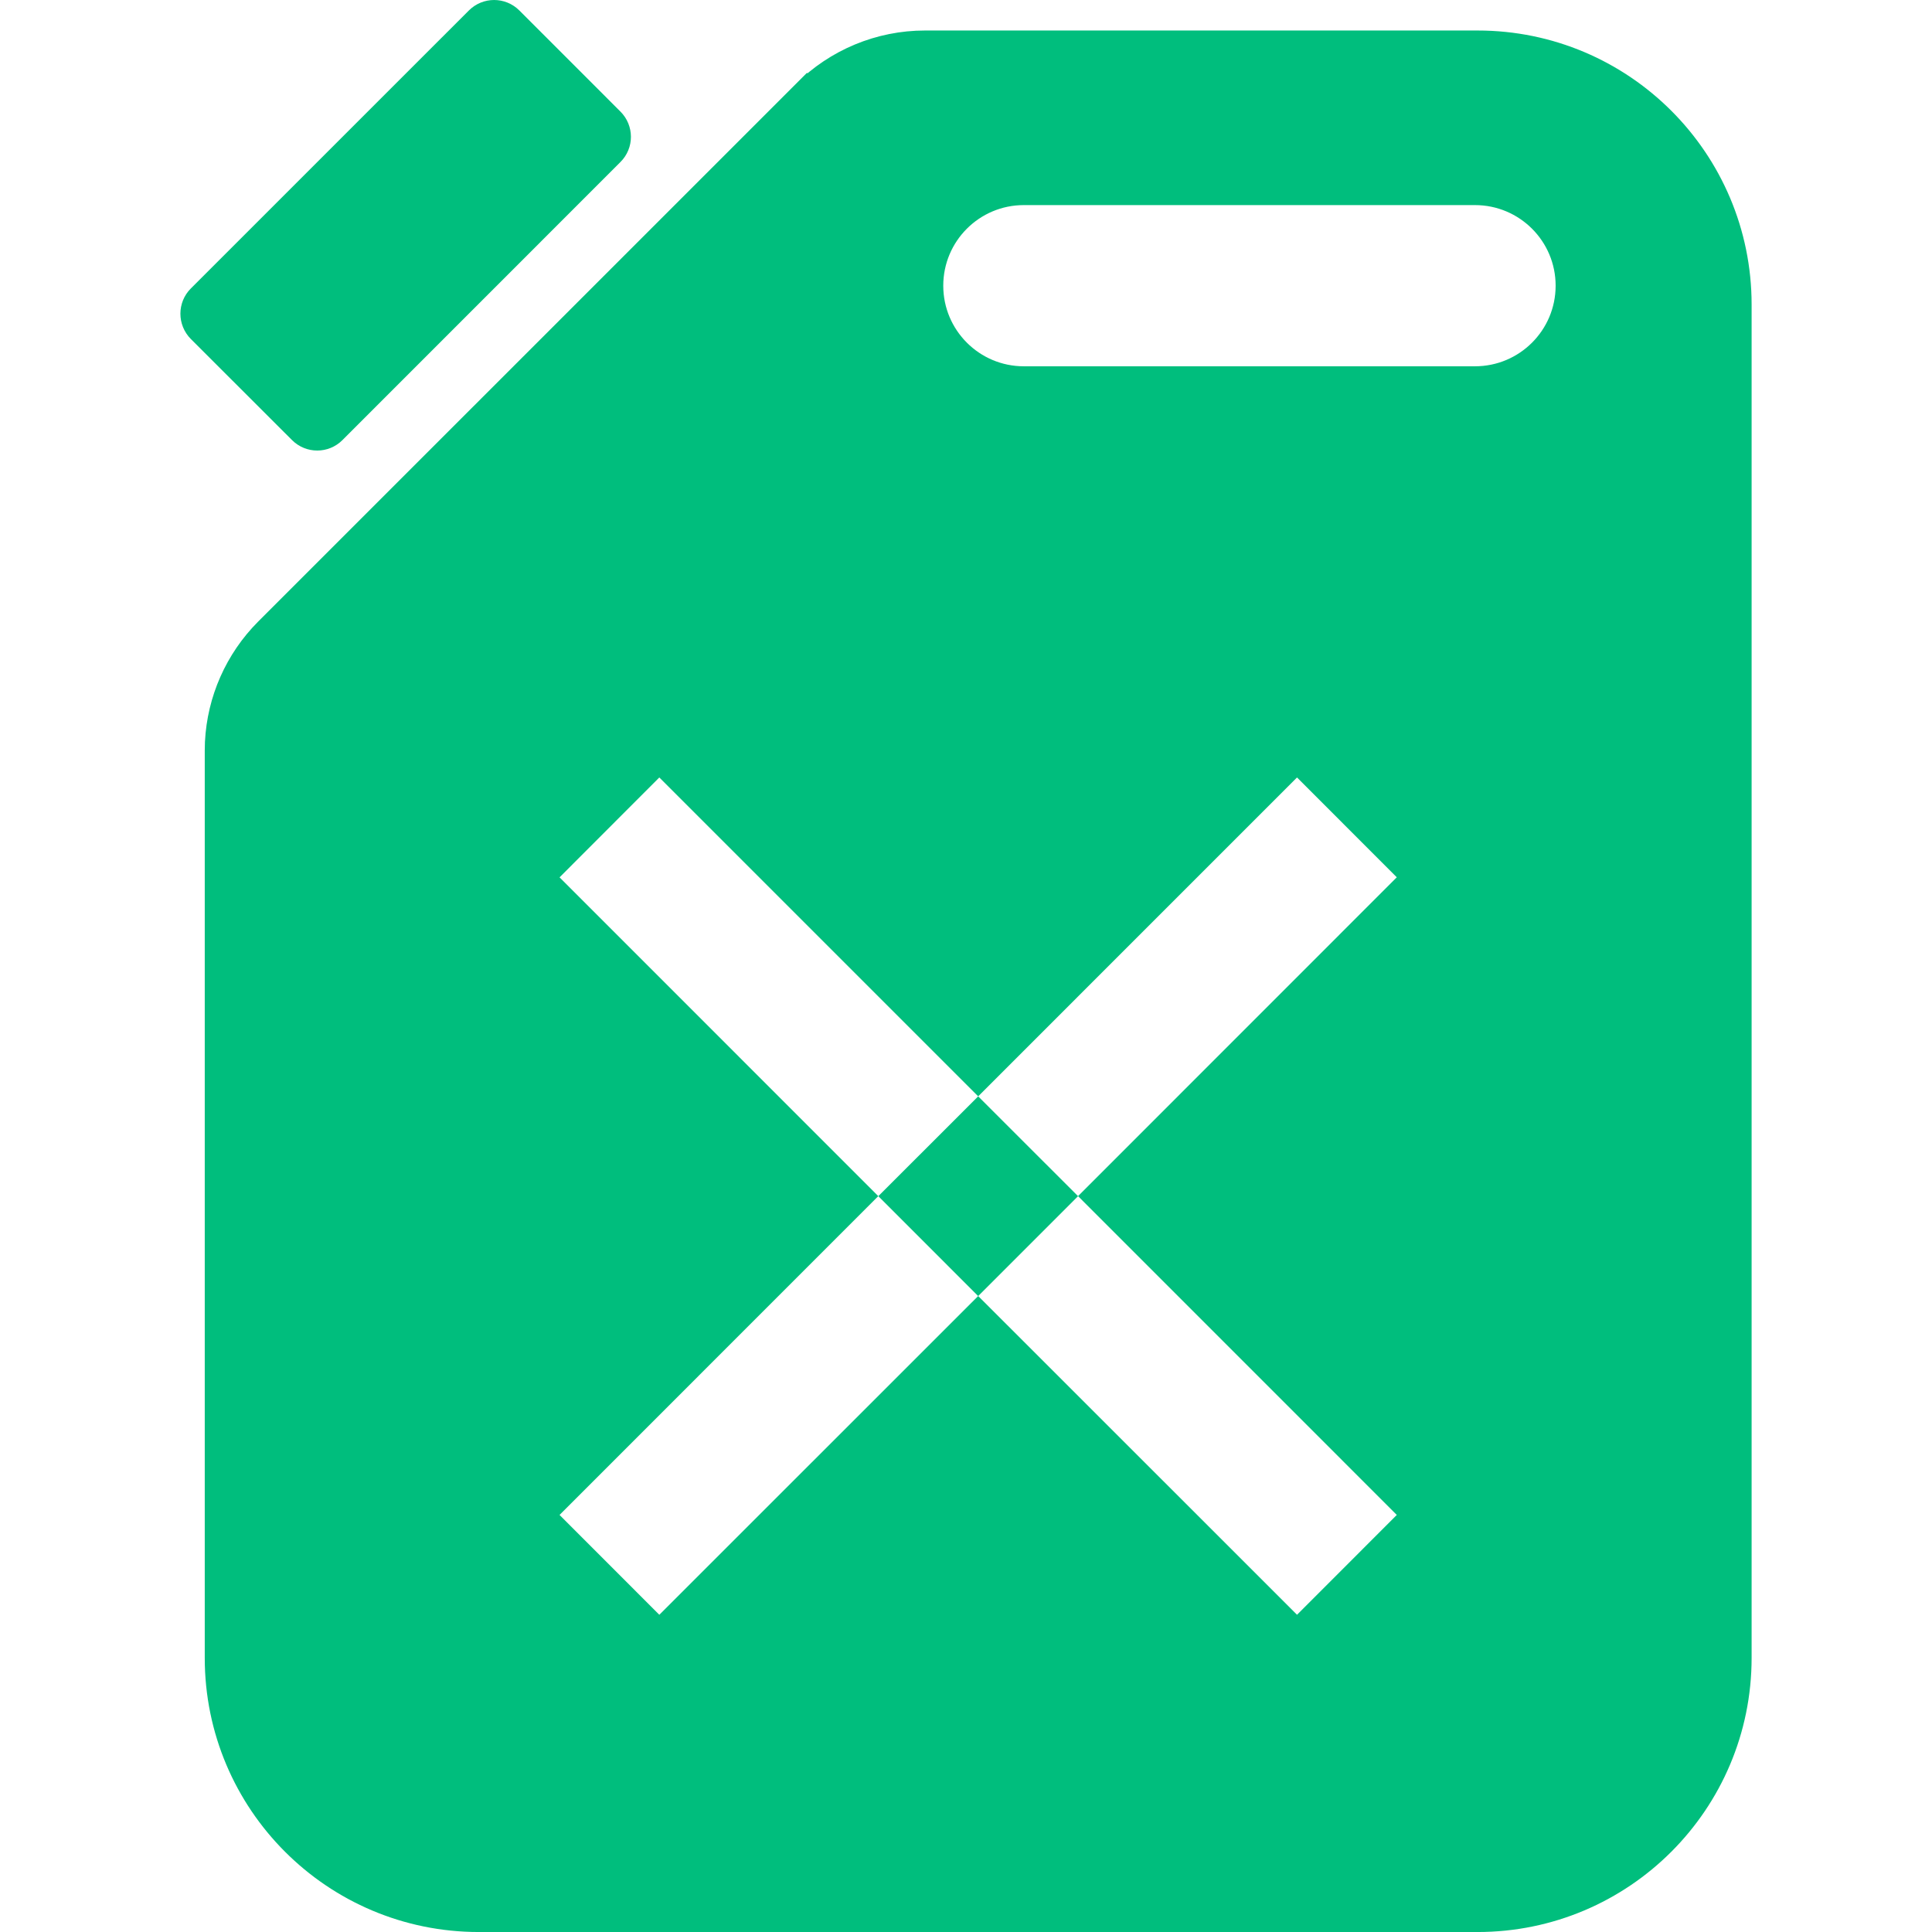 <svg width="95" height="95" viewBox="0 0 95 95" fill="none" xmlns="http://www.w3.org/2000/svg">
<g clip-path="url(#clip0_1012_28)">
<path d="M23.609 1.066C23.988 0.686 24.605 0.686 24.984 1.066L24.985 1.067L29.954 6.037L29.955 6.038C30.339 6.42 30.338 7.036 29.957 7.414L29.954 7.417L16.288 21.086L16.286 21.088C15.907 21.468 15.291 21.468 14.912 21.088L14.91 21.086L9.938 16.119H9.938C9.555 15.732 9.558 15.115 9.936 14.737L23.608 1.067L23.609 1.066Z" fill="#00BE7D" stroke="#00BE7D" stroke-width="1.562"/>
<path d="M43.188 58.818L48.099 63.73L53.01 58.818L48.099 53.91L43.188 58.818Z" fill="#00BE7D"/>
<path d="M45.483 2.281H72.654C79.668 2.281 85.349 7.967 85.349 14.979V81.523C85.348 88.534 79.667 94.22 72.654 94.22H23.543C16.53 94.22 10.849 88.534 10.849 81.523V36.919L10.858 36.512C10.959 34.483 11.807 32.562 13.246 31.117L39.68 4.685L39.681 4.686C41.222 3.147 43.308 2.281 45.483 2.281ZM48.099 52.804L32.42 37.125L31.867 37.678L26.962 42.589L26.41 43.142L26.962 43.693L42.082 58.816L26.962 73.94L26.41 74.492L26.962 75.045L31.867 79.953L32.42 80.506L32.973 79.953L48.099 64.832L63.225 79.953L63.777 80.506L64.33 79.953L69.235 75.045L69.787 74.492L69.235 73.94L54.114 58.816L69.235 43.69L69.787 43.138L69.235 42.586L64.33 37.678L63.777 37.125L48.099 52.804ZM50.343 9.304C47.725 9.304 45.601 11.428 45.601 14.048C45.601 16.668 47.725 18.792 50.343 18.792H72.527C75.15 18.792 77.274 16.668 77.274 14.048C77.274 11.427 75.15 9.304 72.527 9.304H50.343Z" fill="#00BE7D" stroke="#00BE7D" stroke-width="1.562"/>
</g>
<defs>
<clipPath id="clip0_1012_28">
<rect width="95" height="95" fill="white"/>
</clipPath>
</defs>
</svg>
